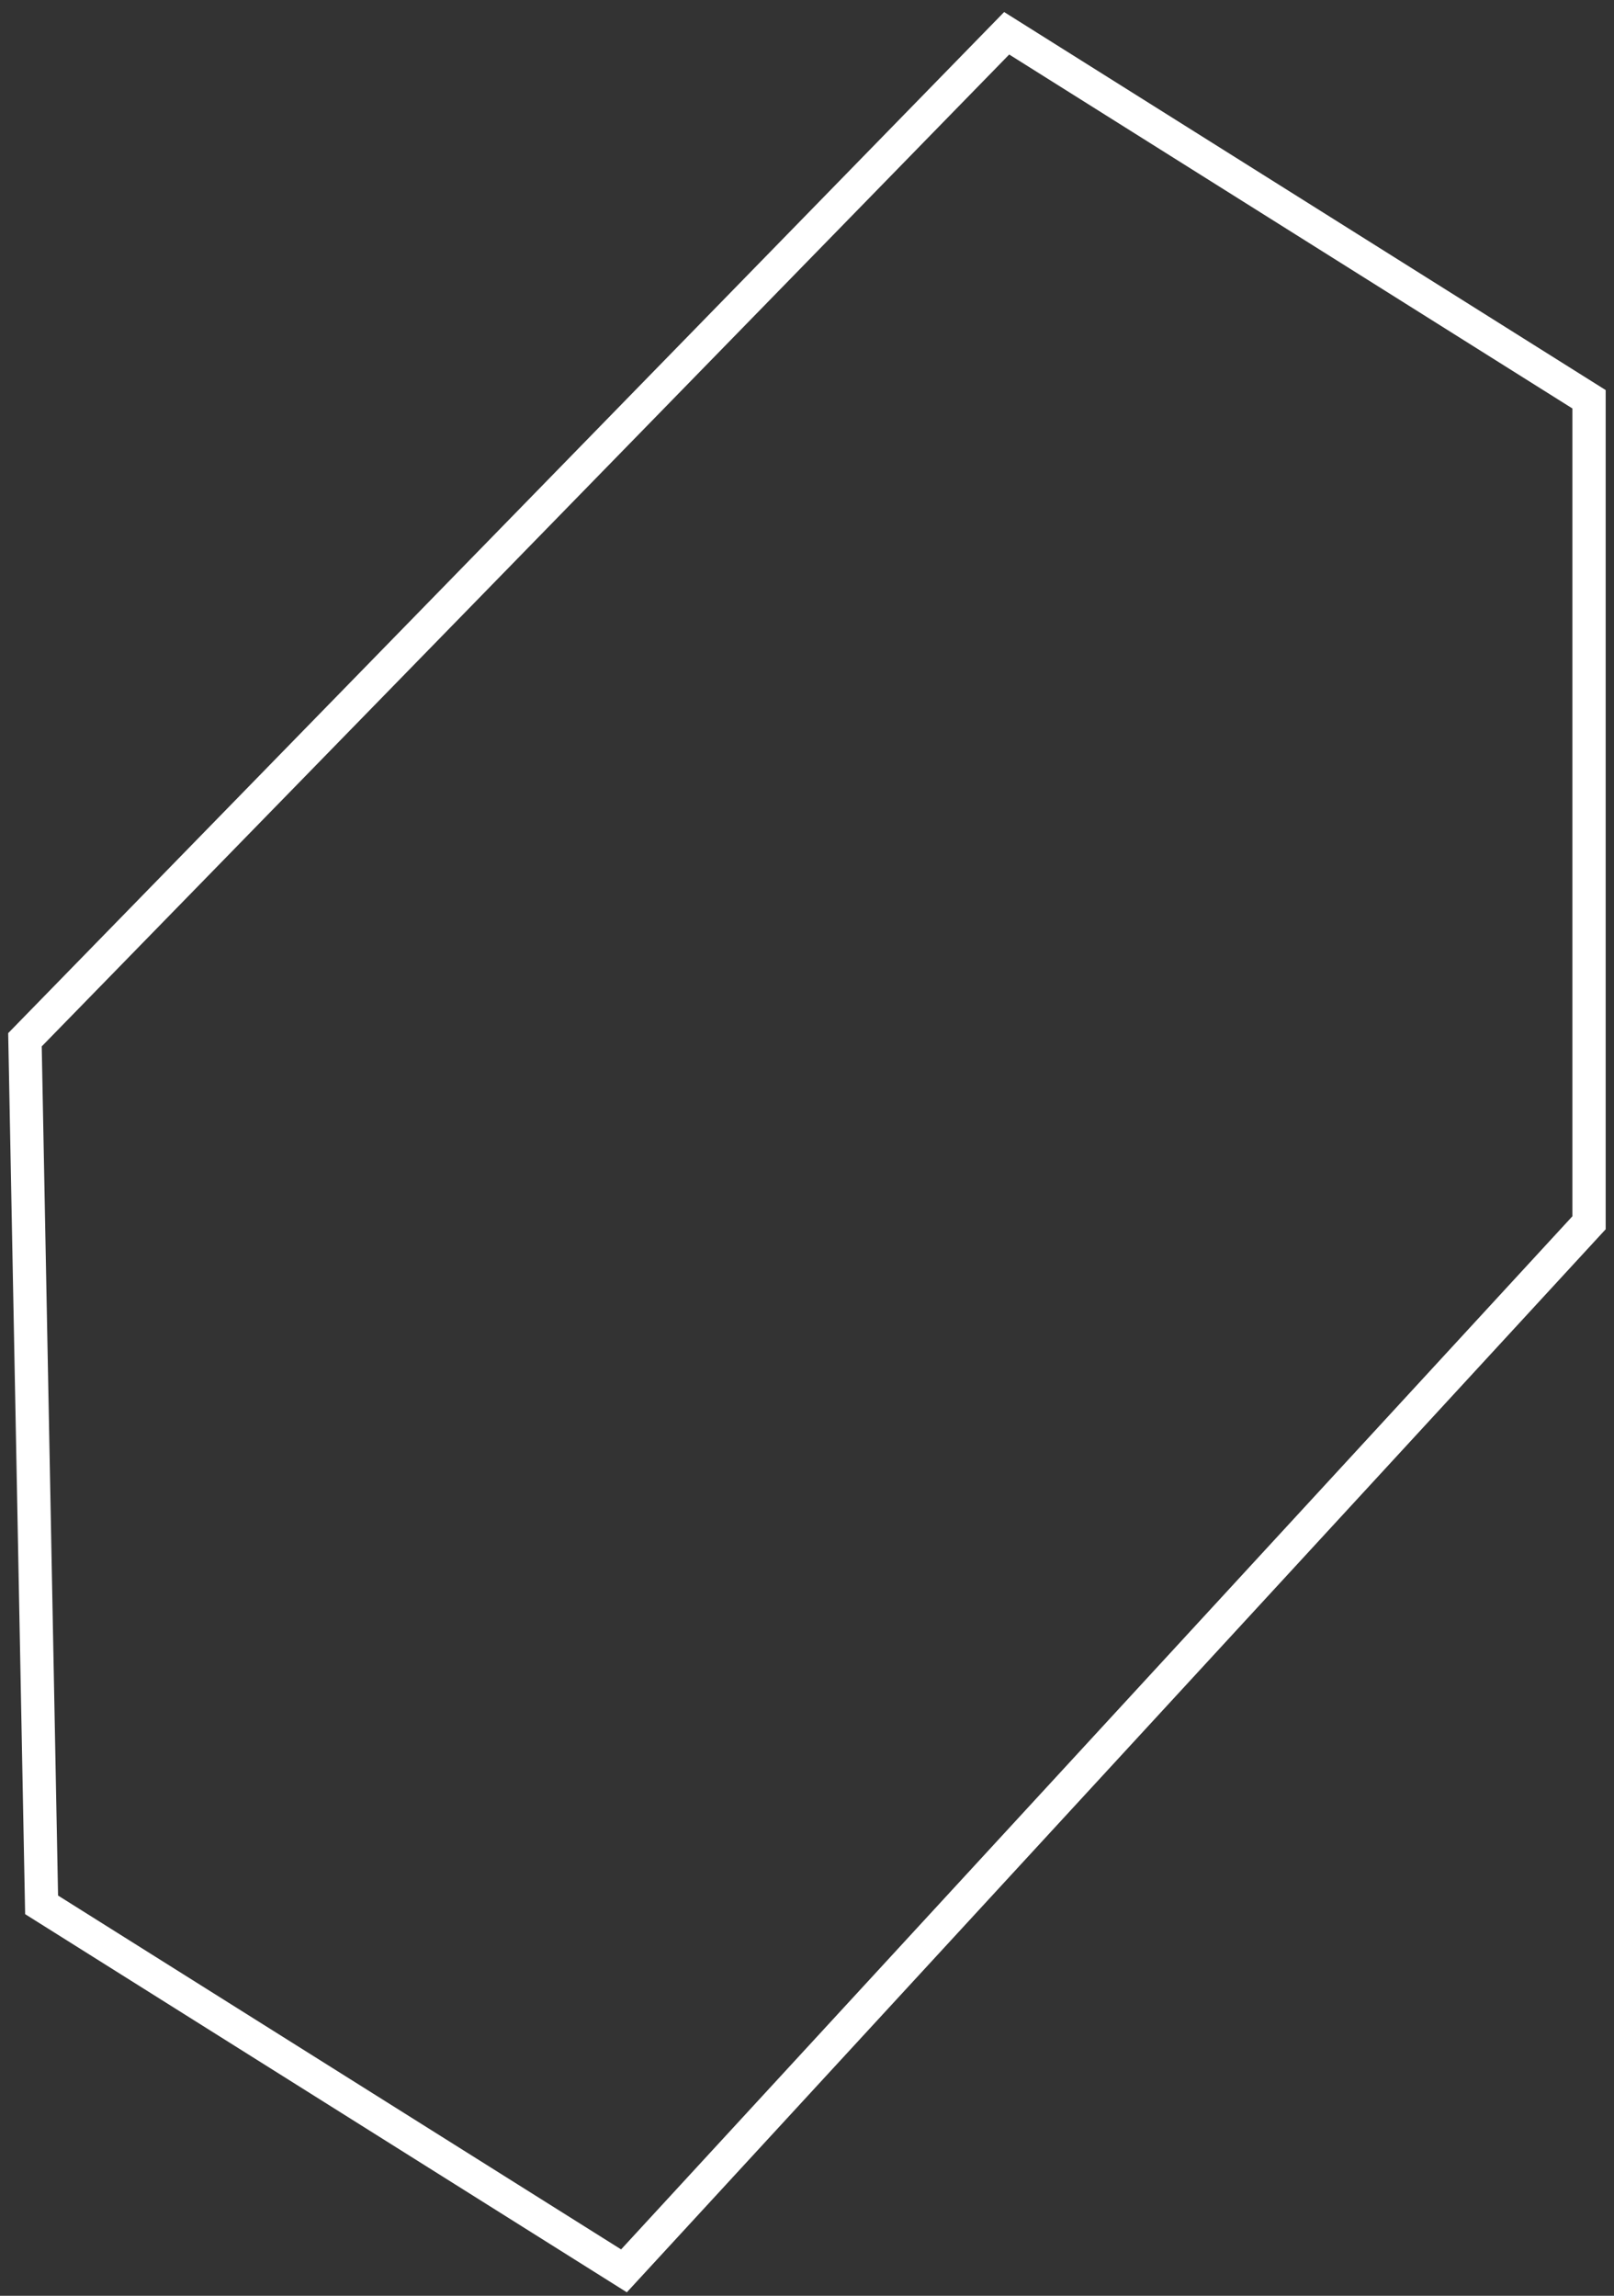 <?xml version="1.0" encoding="UTF-8"?> <svg xmlns="http://www.w3.org/2000/svg" width="97" height="138" viewBox="0 0 97 138" fill="none"><rect x="0" y="0" width="97" height="138" fill="#333333" stroke="none"/> <path d="M2.5 114.5L37.5 136.5L95.5 73.5V24L60.5 2L1.5 62.5L2.5 114.5Z" stroke="white" stroke-width="2"></path> </svg> 